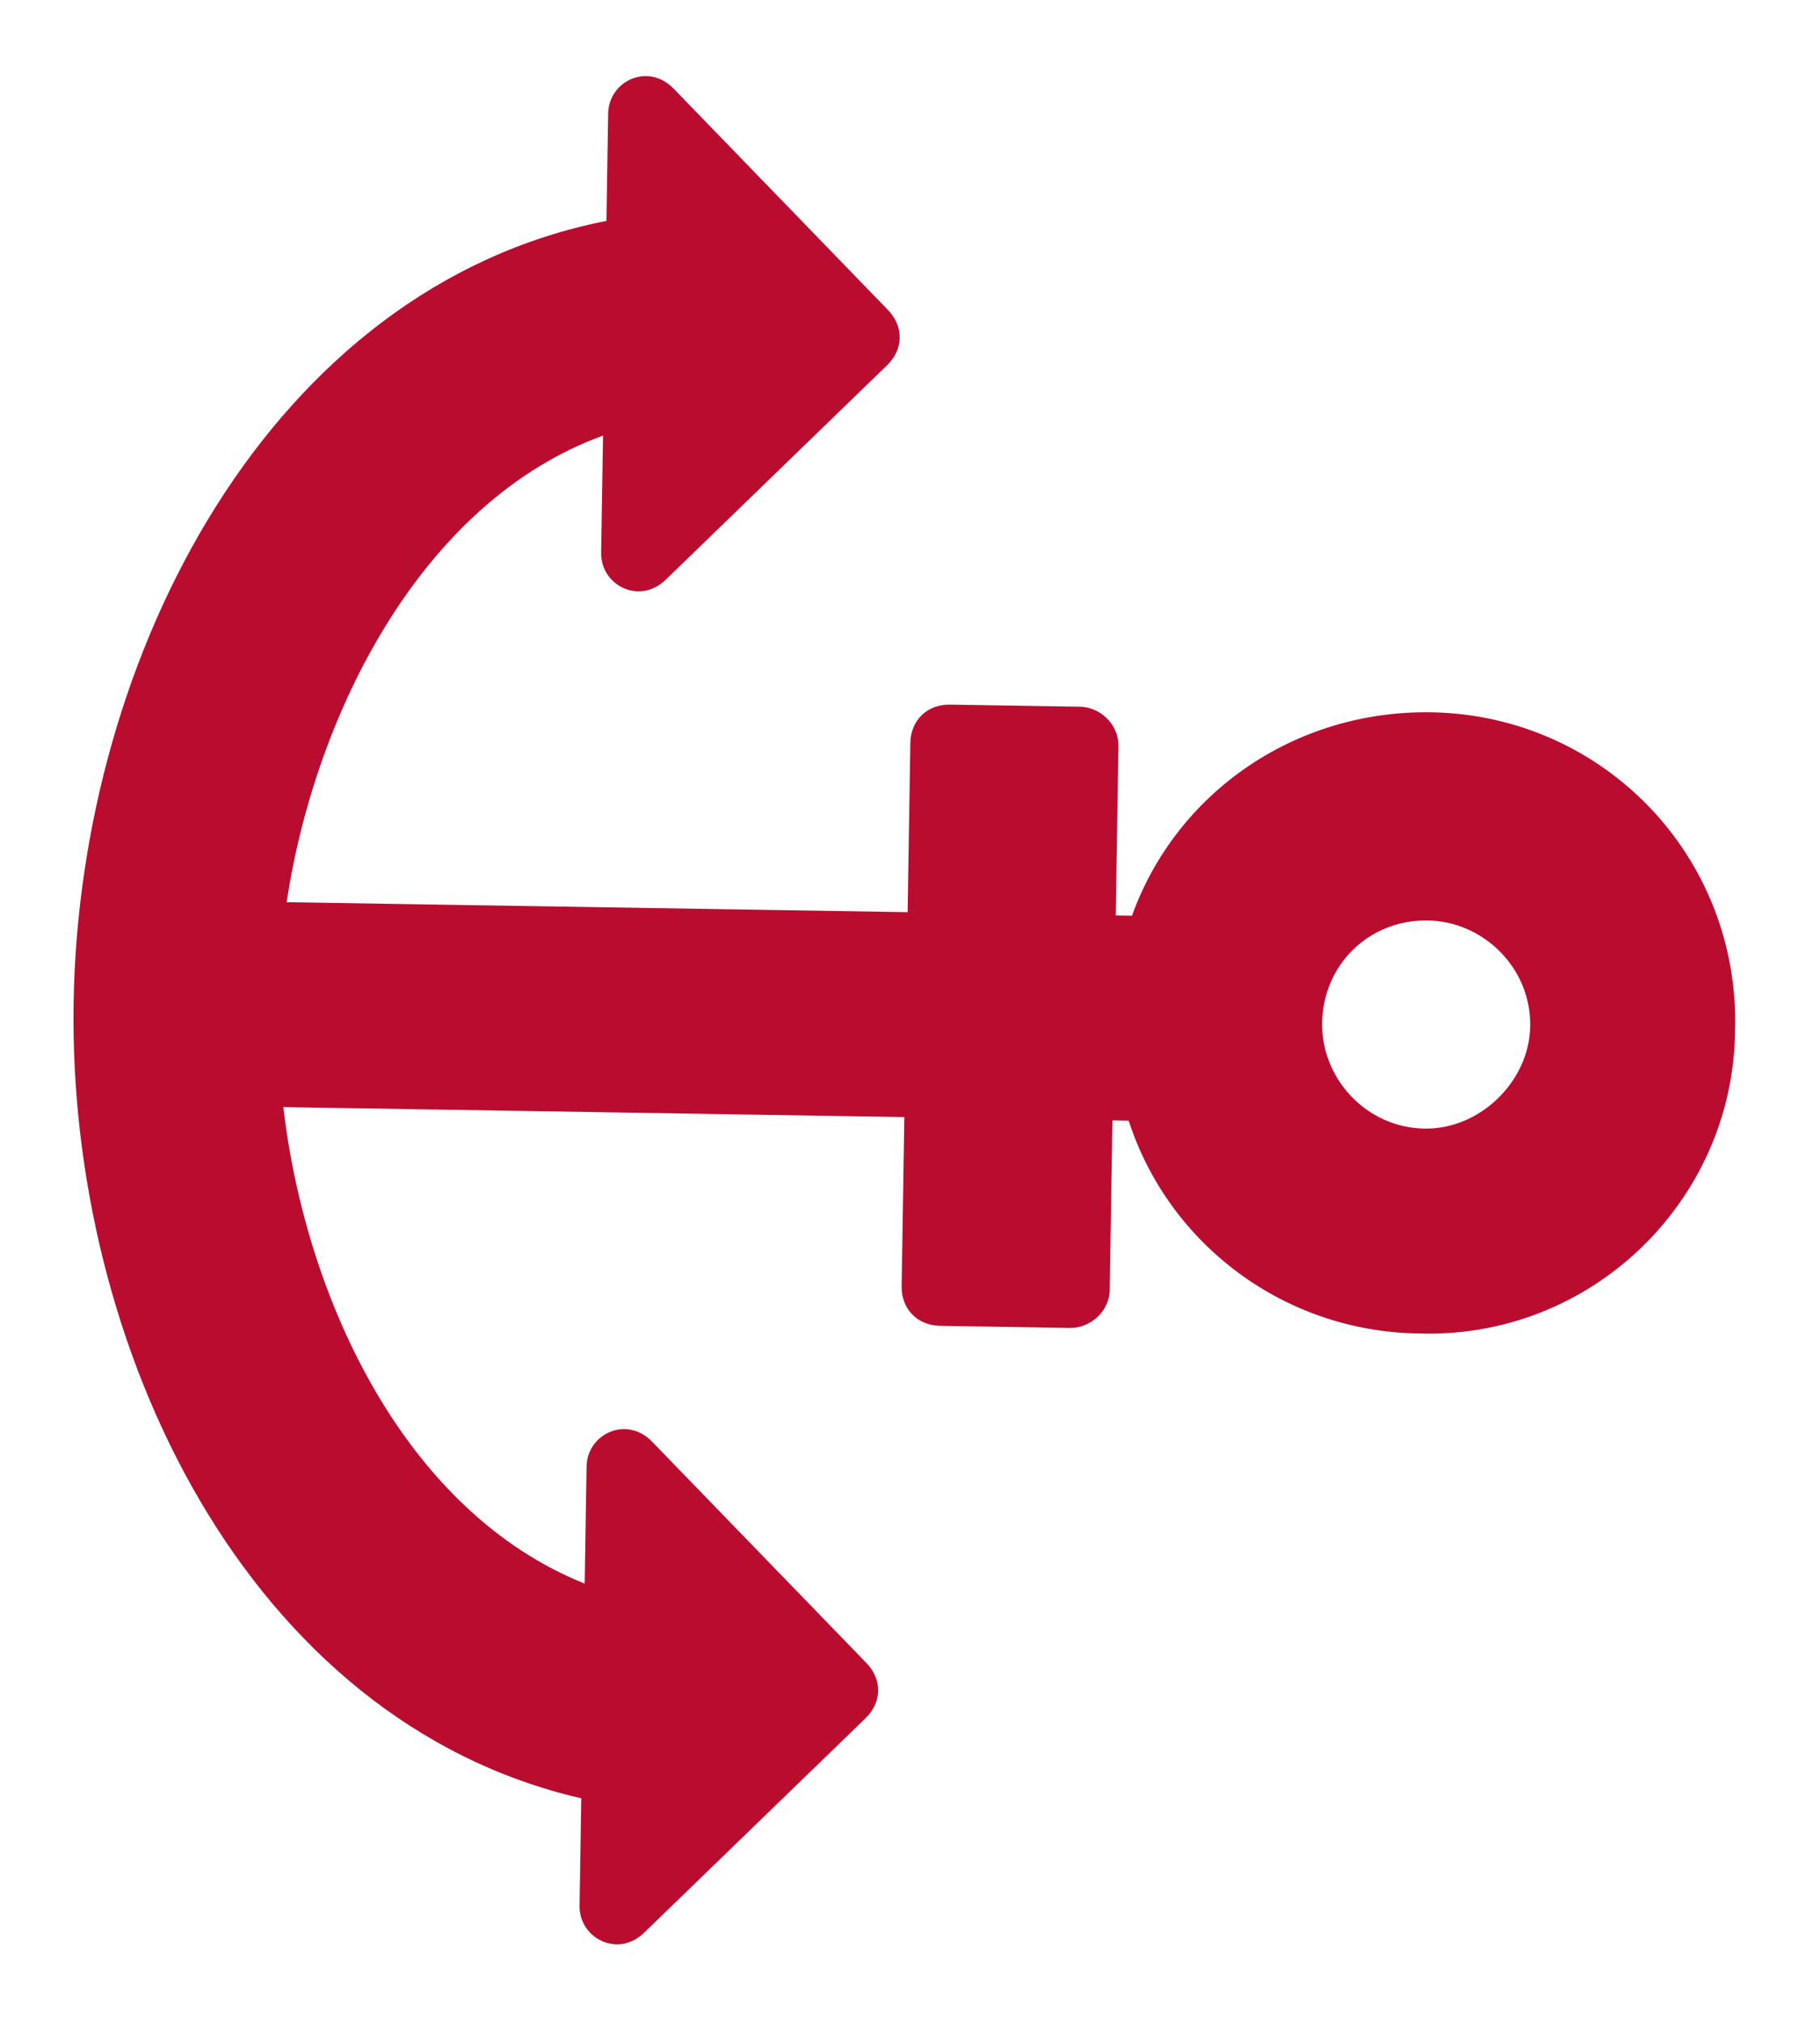 <?xml version="1.0" encoding="UTF-8"?> <svg xmlns="http://www.w3.org/2000/svg" width="27" height="30" viewBox="0 0 27 30" fill="none"> <path d="M9.022 1.684C9.03 1.202 9.613 0.922 9.993 1.314L13.173 4.597C13.41 4.843 13.405 5.18 13.16 5.417L9.877 8.597C9.485 8.977 8.91 8.679 8.918 8.196L8.946 6.46C6.277 7.43 4.683 10.541 4.252 13.38L13.465 13.528L13.505 11.02C13.51 10.682 13.755 10.445 14.093 10.45L16.022 10.481C16.312 10.486 16.597 10.731 16.592 11.069L16.552 13.577L16.793 13.581C17.449 11.758 19.206 10.532 21.232 10.564C23.788 10.605 25.829 12.713 25.739 15.316C25.699 17.825 23.592 19.866 21.036 19.776C19.059 19.745 17.342 18.463 16.744 16.62L16.503 16.616L16.463 19.124C16.458 19.462 16.165 19.698 15.875 19.694L13.946 19.663C13.608 19.657 13.371 19.413 13.376 19.075L13.416 16.567L4.203 16.419C4.543 19.319 6.037 22.431 8.674 23.486L8.702 21.75C8.709 21.268 9.293 20.988 9.673 21.38L12.853 24.663C13.09 24.908 13.085 25.246 12.84 25.483L9.556 28.663C9.164 29.043 8.59 28.744 8.598 28.262L8.623 26.67C3.672 25.529 1.01 19.987 1.092 14.874C1.174 9.713 4.011 4.258 8.997 3.276L9.022 1.684ZM22.701 15.22C22.715 14.351 22.002 13.664 21.182 13.651C20.314 13.637 19.628 14.302 19.614 15.17C19.601 15.99 20.265 16.724 21.133 16.738C21.953 16.752 22.688 16.04 22.701 15.22Z" fill="#BA0C2F"></path> </svg> 